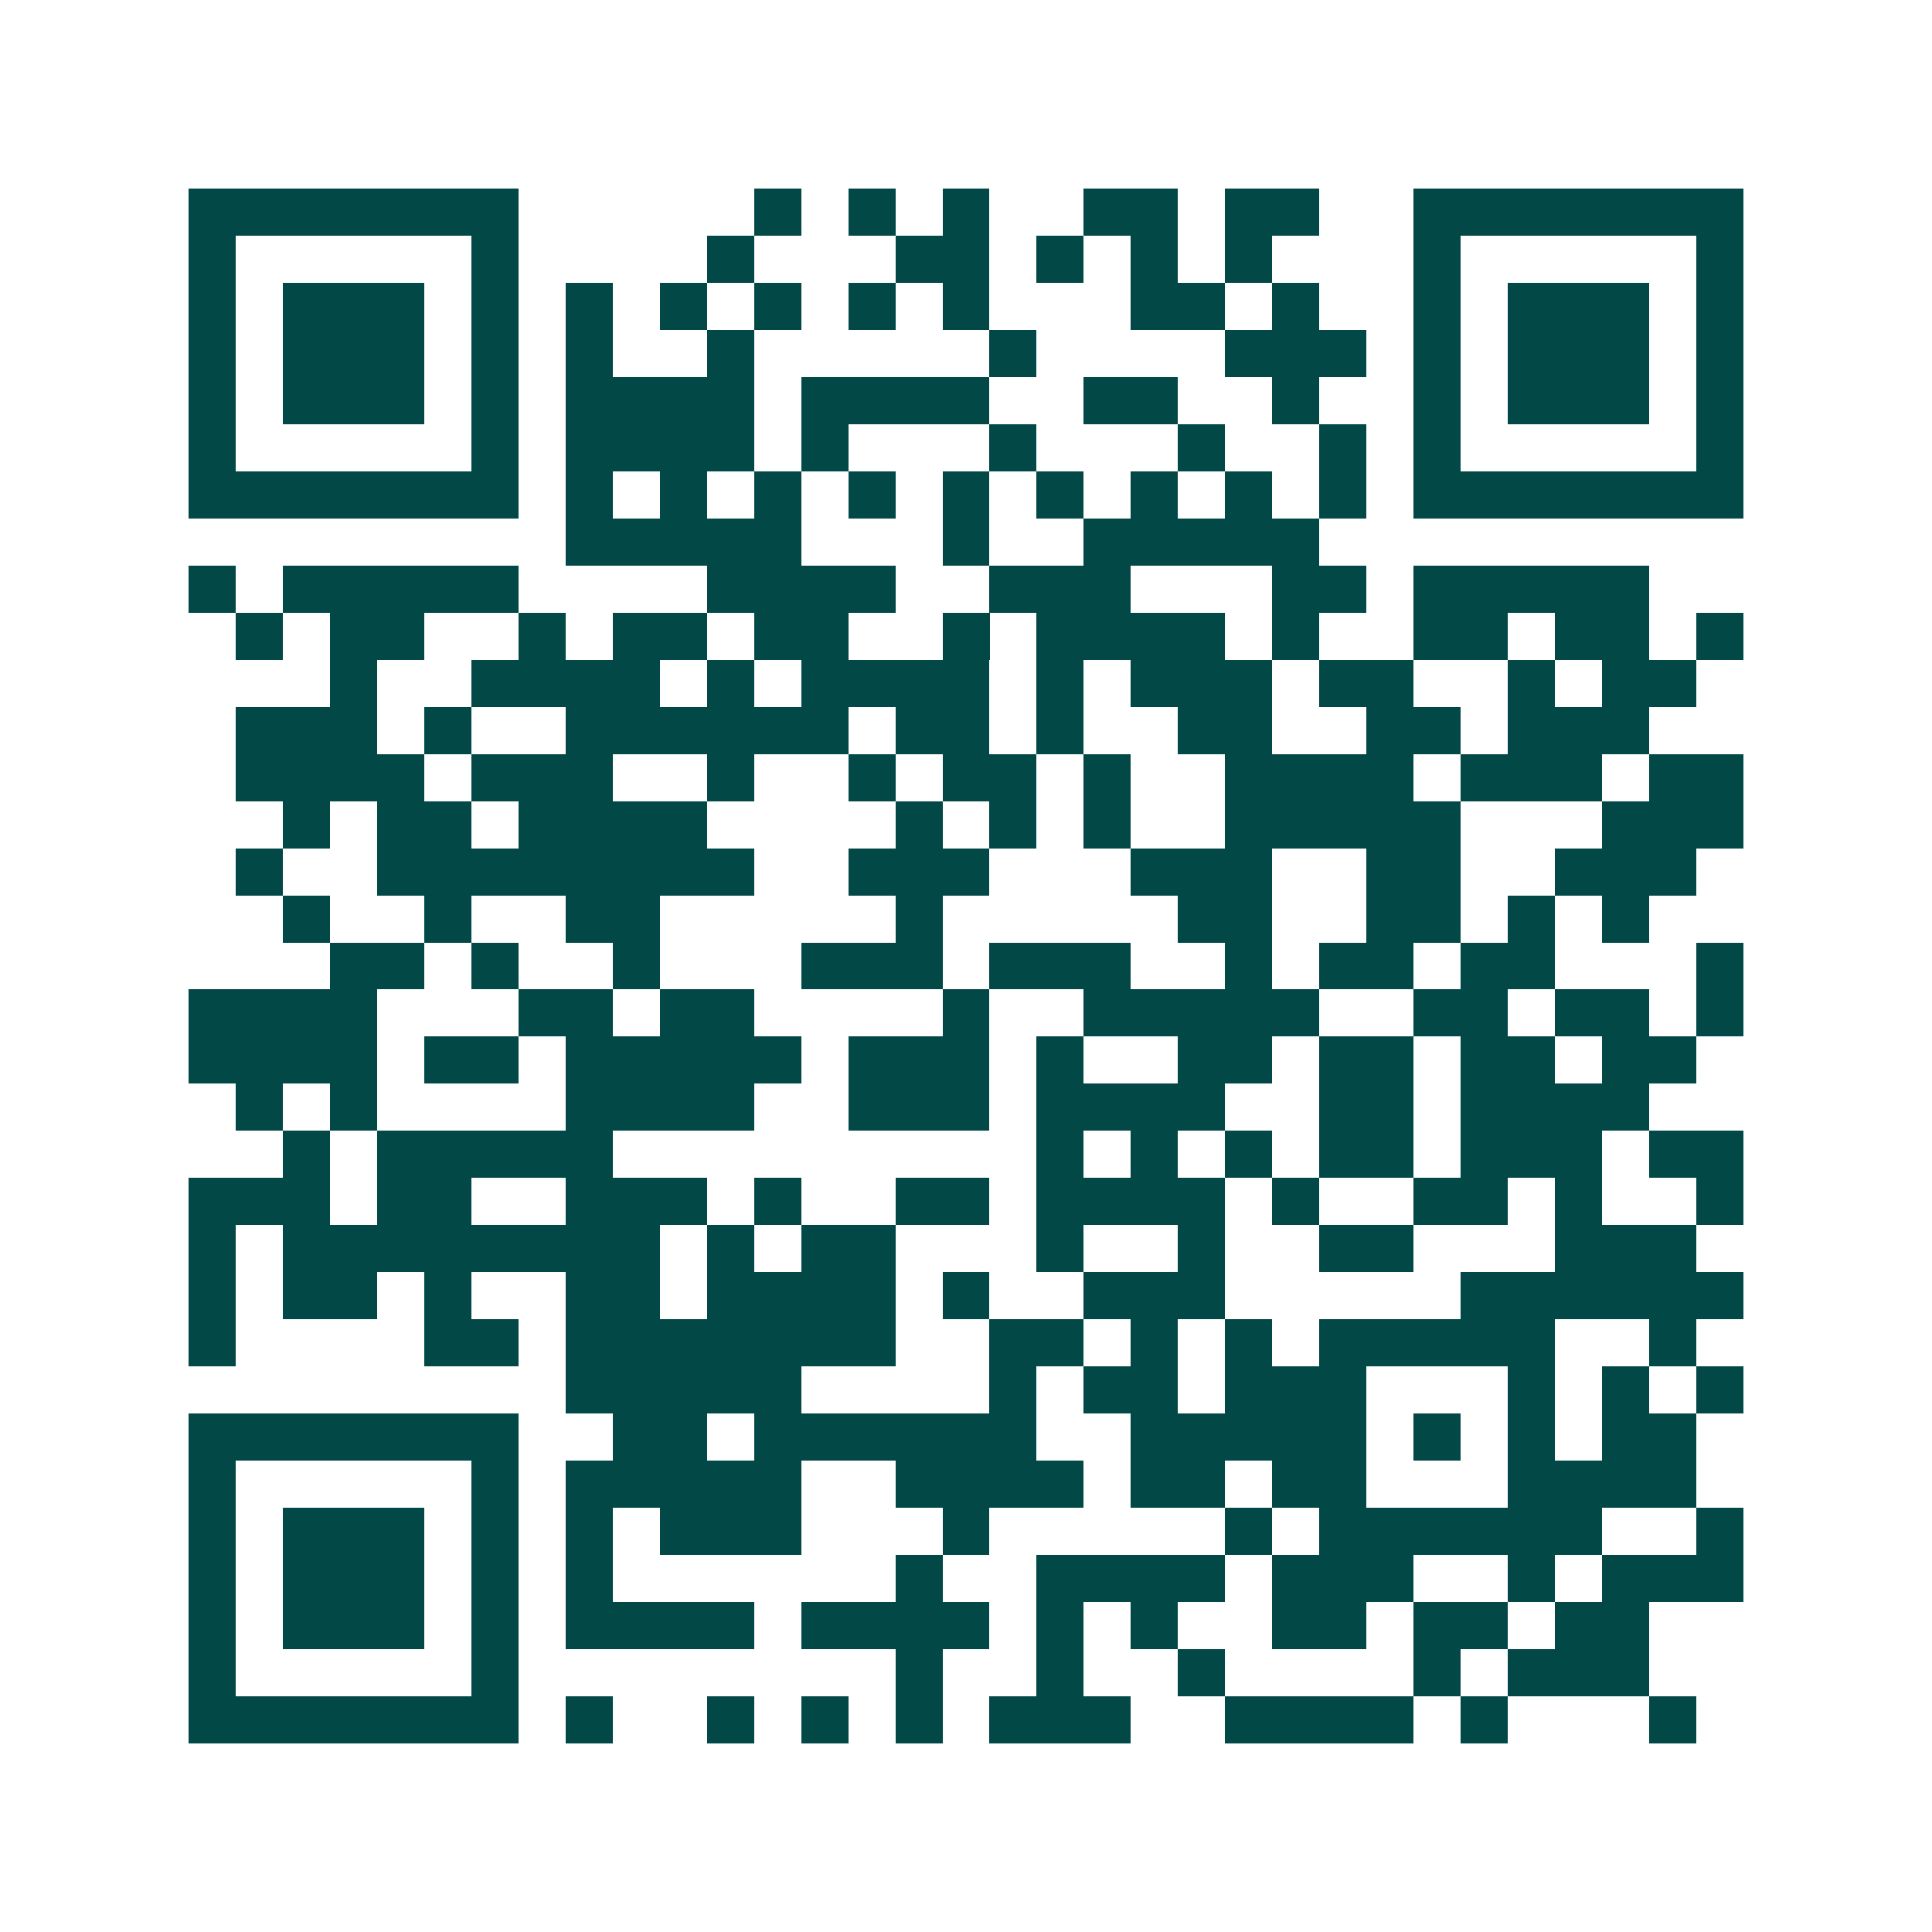 <svg xmlns="http://www.w3.org/2000/svg" width="200" height="200" viewBox="0 0 41 41" shape-rendering="crispEdges"><path fill="#ffffff" d="M0 0h41v41H0z"/><path stroke="#014847" d="M4 4.5h7m5 0h1m1 0h1m1 0h1m2 0h2m1 0h2m2 0h7M4 5.5h1m5 0h1m4 0h1m3 0h2m1 0h1m1 0h1m1 0h1m3 0h1m5 0h1M4 6.5h1m1 0h3m1 0h1m1 0h1m1 0h1m1 0h1m1 0h1m1 0h1m3 0h2m1 0h1m2 0h1m1 0h3m1 0h1M4 7.5h1m1 0h3m1 0h1m1 0h1m2 0h1m5 0h1m4 0h3m1 0h1m1 0h3m1 0h1M4 8.5h1m1 0h3m1 0h1m1 0h4m1 0h4m2 0h2m2 0h1m2 0h1m1 0h3m1 0h1M4 9.5h1m5 0h1m1 0h4m1 0h1m3 0h1m3 0h1m2 0h1m1 0h1m5 0h1M4 10.5h7m1 0h1m1 0h1m1 0h1m1 0h1m1 0h1m1 0h1m1 0h1m1 0h1m1 0h1m1 0h7M12 11.5h5m3 0h1m2 0h5M4 12.5h1m1 0h5m4 0h4m2 0h3m3 0h2m1 0h5M5 13.5h1m1 0h2m2 0h1m1 0h2m1 0h2m2 0h1m1 0h4m1 0h1m2 0h2m1 0h2m1 0h1M7 14.5h1m2 0h4m1 0h1m1 0h4m1 0h1m1 0h3m1 0h2m2 0h1m1 0h2M5 15.5h3m1 0h1m2 0h6m1 0h2m1 0h1m2 0h2m2 0h2m1 0h3M5 16.5h4m1 0h3m2 0h1m2 0h1m1 0h2m1 0h1m2 0h4m1 0h3m1 0h2M6 17.5h1m1 0h2m1 0h4m4 0h1m1 0h1m1 0h1m2 0h5m3 0h3M5 18.5h1m2 0h8m2 0h3m3 0h3m2 0h2m2 0h3M6 19.5h1m2 0h1m2 0h2m5 0h1m5 0h2m2 0h2m1 0h1m1 0h1M7 20.5h2m1 0h1m2 0h1m3 0h3m1 0h3m2 0h1m1 0h2m1 0h2m3 0h1M4 21.5h4m3 0h2m1 0h2m4 0h1m2 0h5m2 0h2m1 0h2m1 0h1M4 22.5h4m1 0h2m1 0h5m1 0h3m1 0h1m2 0h2m1 0h2m1 0h2m1 0h2M5 23.5h1m1 0h1m4 0h4m2 0h3m1 0h4m2 0h2m1 0h4M6 24.5h1m1 0h5m9 0h1m1 0h1m1 0h1m1 0h2m1 0h3m1 0h2M4 25.5h3m1 0h2m2 0h3m1 0h1m2 0h2m1 0h4m1 0h1m2 0h2m1 0h1m2 0h1M4 26.5h1m1 0h8m1 0h1m1 0h2m3 0h1m2 0h1m2 0h2m3 0h3M4 27.5h1m1 0h2m1 0h1m2 0h2m1 0h4m1 0h1m2 0h3m5 0h6M4 28.5h1m4 0h2m1 0h7m2 0h2m1 0h1m1 0h1m1 0h5m2 0h1M12 29.5h5m4 0h1m1 0h2m1 0h3m3 0h1m1 0h1m1 0h1M4 30.5h7m2 0h2m1 0h6m2 0h5m1 0h1m1 0h1m1 0h2M4 31.5h1m5 0h1m1 0h5m2 0h4m1 0h2m1 0h2m3 0h4M4 32.5h1m1 0h3m1 0h1m1 0h1m1 0h3m3 0h1m5 0h1m1 0h6m2 0h1M4 33.5h1m1 0h3m1 0h1m1 0h1m6 0h1m2 0h4m1 0h3m2 0h1m1 0h3M4 34.5h1m1 0h3m1 0h1m1 0h4m1 0h4m1 0h1m1 0h1m2 0h2m1 0h2m1 0h2M4 35.5h1m5 0h1m8 0h1m2 0h1m2 0h1m4 0h1m1 0h3M4 36.5h7m1 0h1m2 0h1m1 0h1m1 0h1m1 0h3m2 0h4m1 0h1m3 0h1"/></svg>

